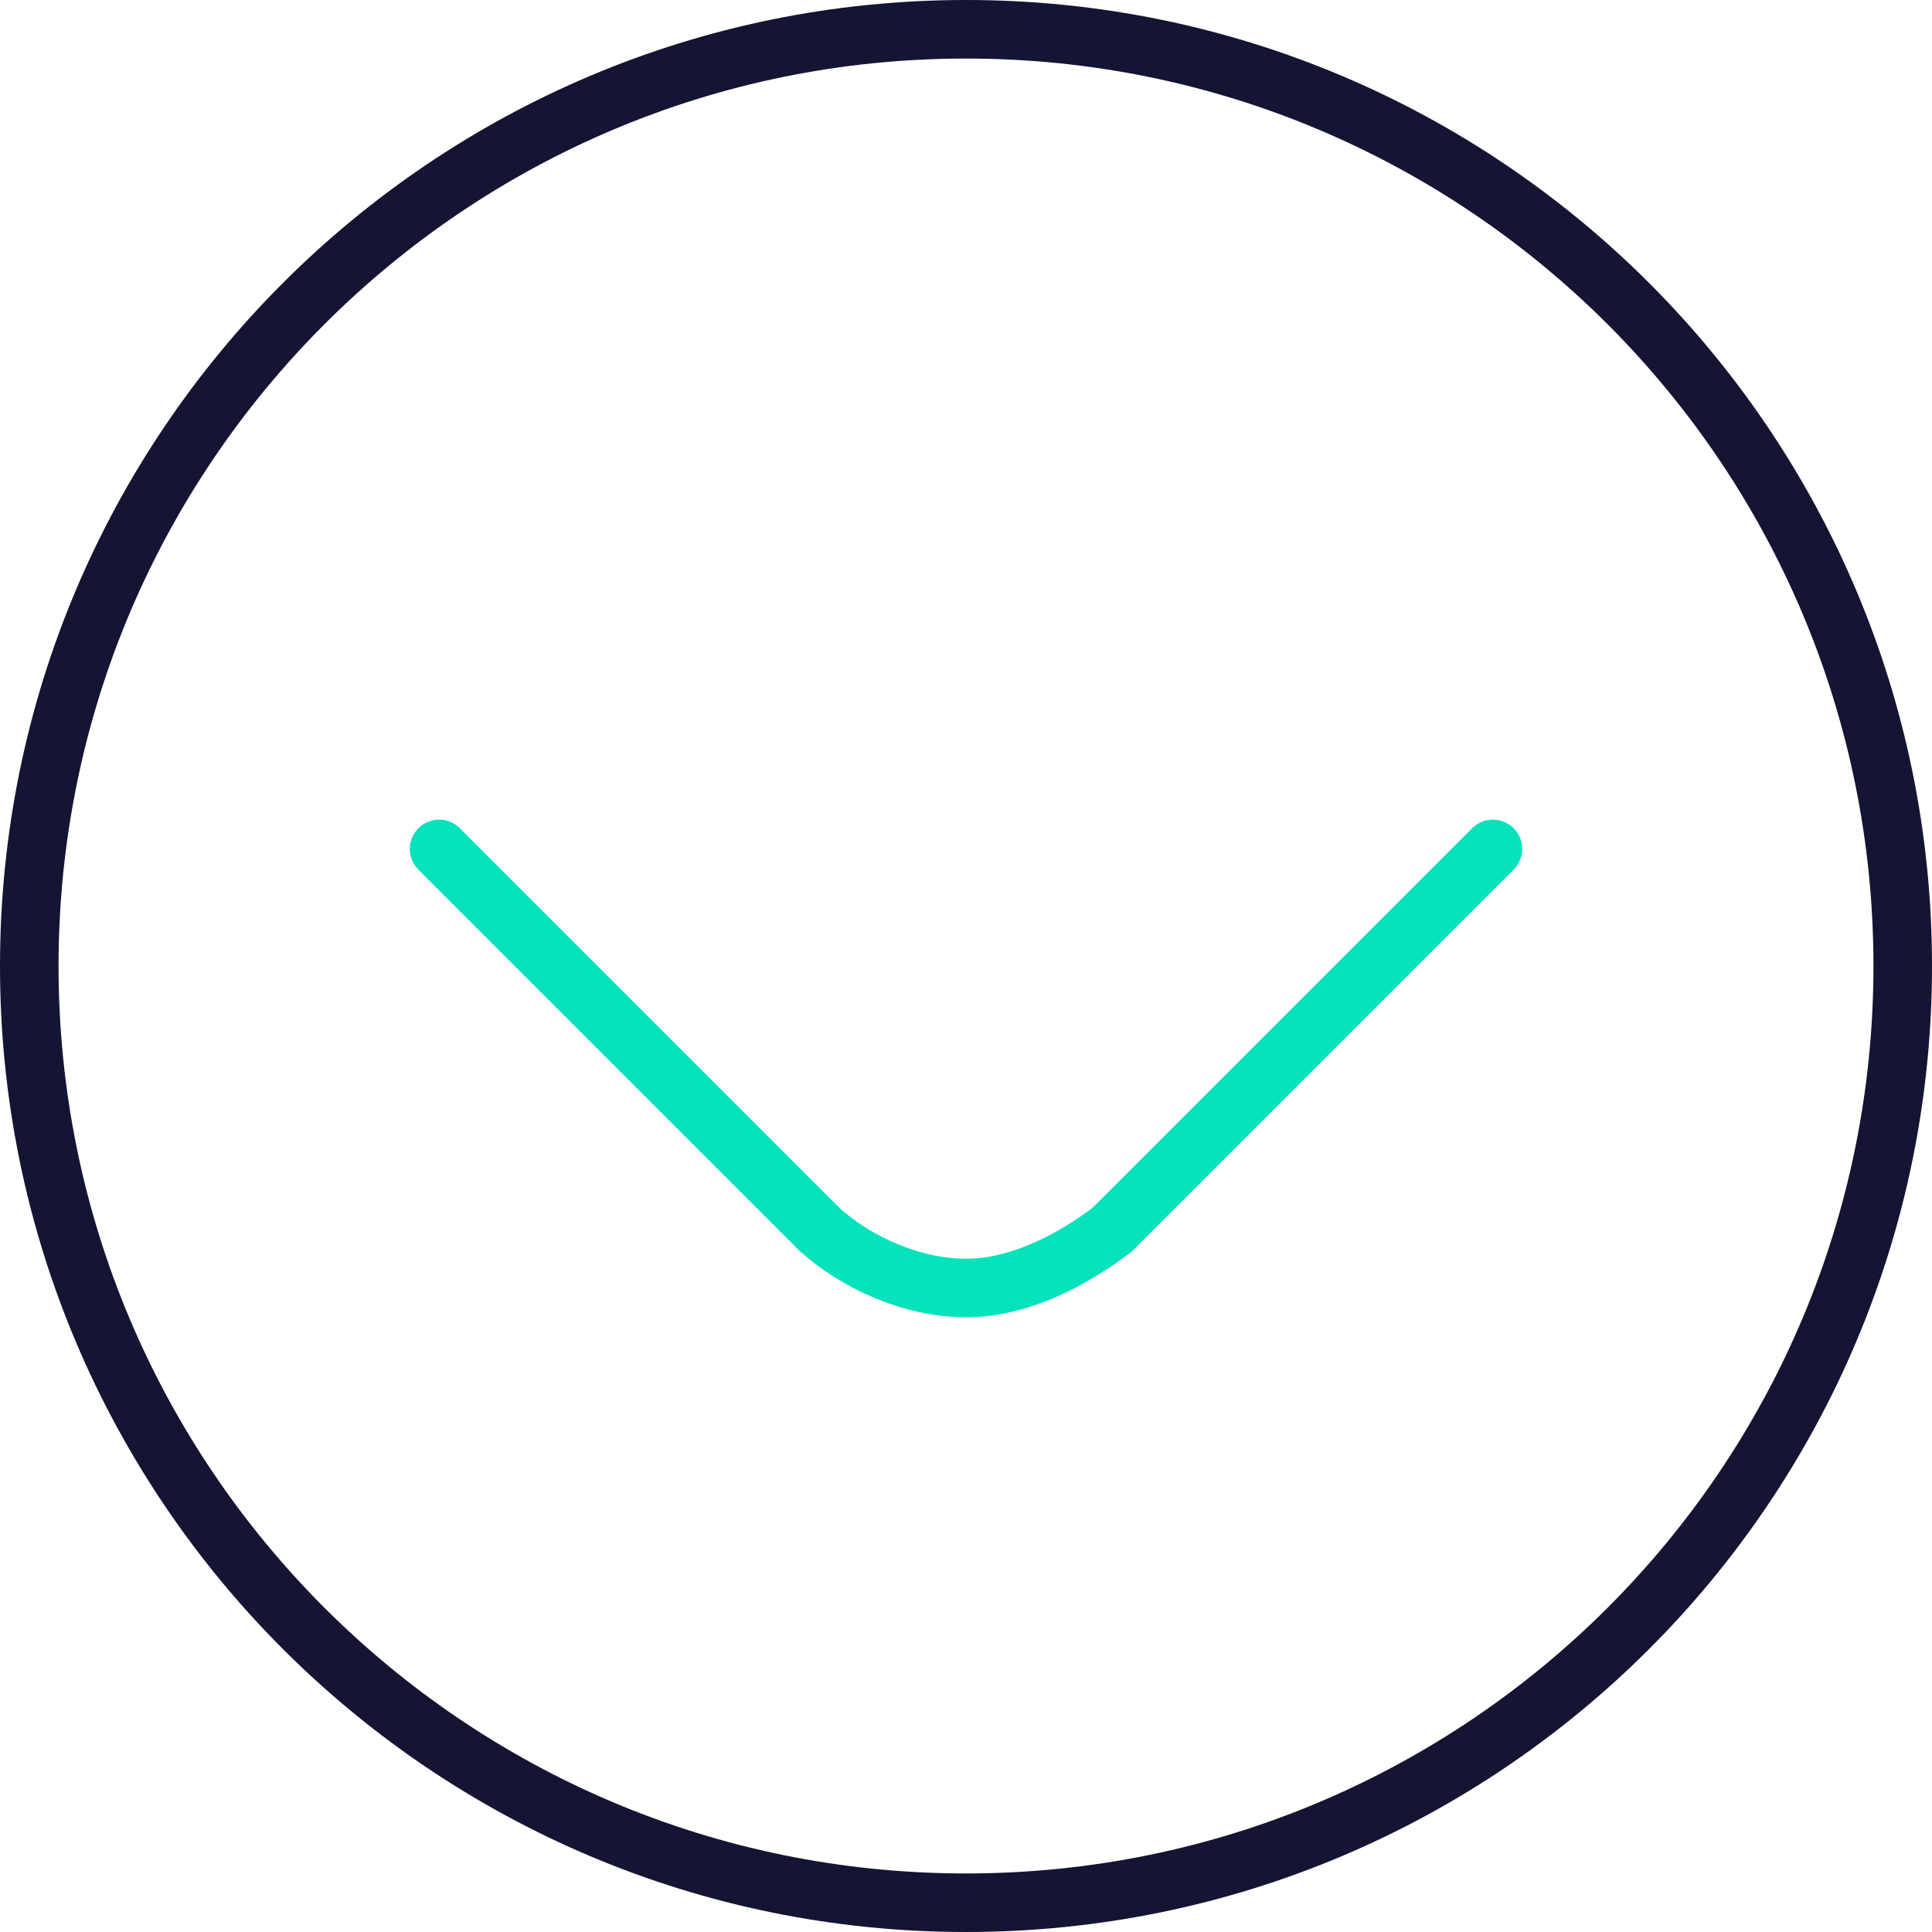 <svg width="66" height="66" viewBox="0 0 66 66" fill="none" xmlns="http://www.w3.org/2000/svg">
<path d="M65 33C65 50.674 50.674 65 33 65C15.328 65 1 50.674 1 33C1 15.328 15.328 1 33 1C50.674 1 65 15.328 65 33" stroke="#141433" stroke-width="2" stroke-linecap="round" stroke-linejoin="round"/>
<path d="M28 42C29.223 43.111 31.136 44 33.001 44C34.863 44 36.673 43.009 38 42.003" stroke="#05E2BC" stroke-width="2" stroke-linecap="round" stroke-linejoin="round"/>
<path d="M15 29L28 42" stroke="#05E2BC" stroke-width="2" stroke-linecap="round" stroke-linejoin="round"/>
<path d="M38 42L51 29" stroke="#05E2BC" stroke-width="2" stroke-linecap="round" stroke-linejoin="round"/>
</svg>
